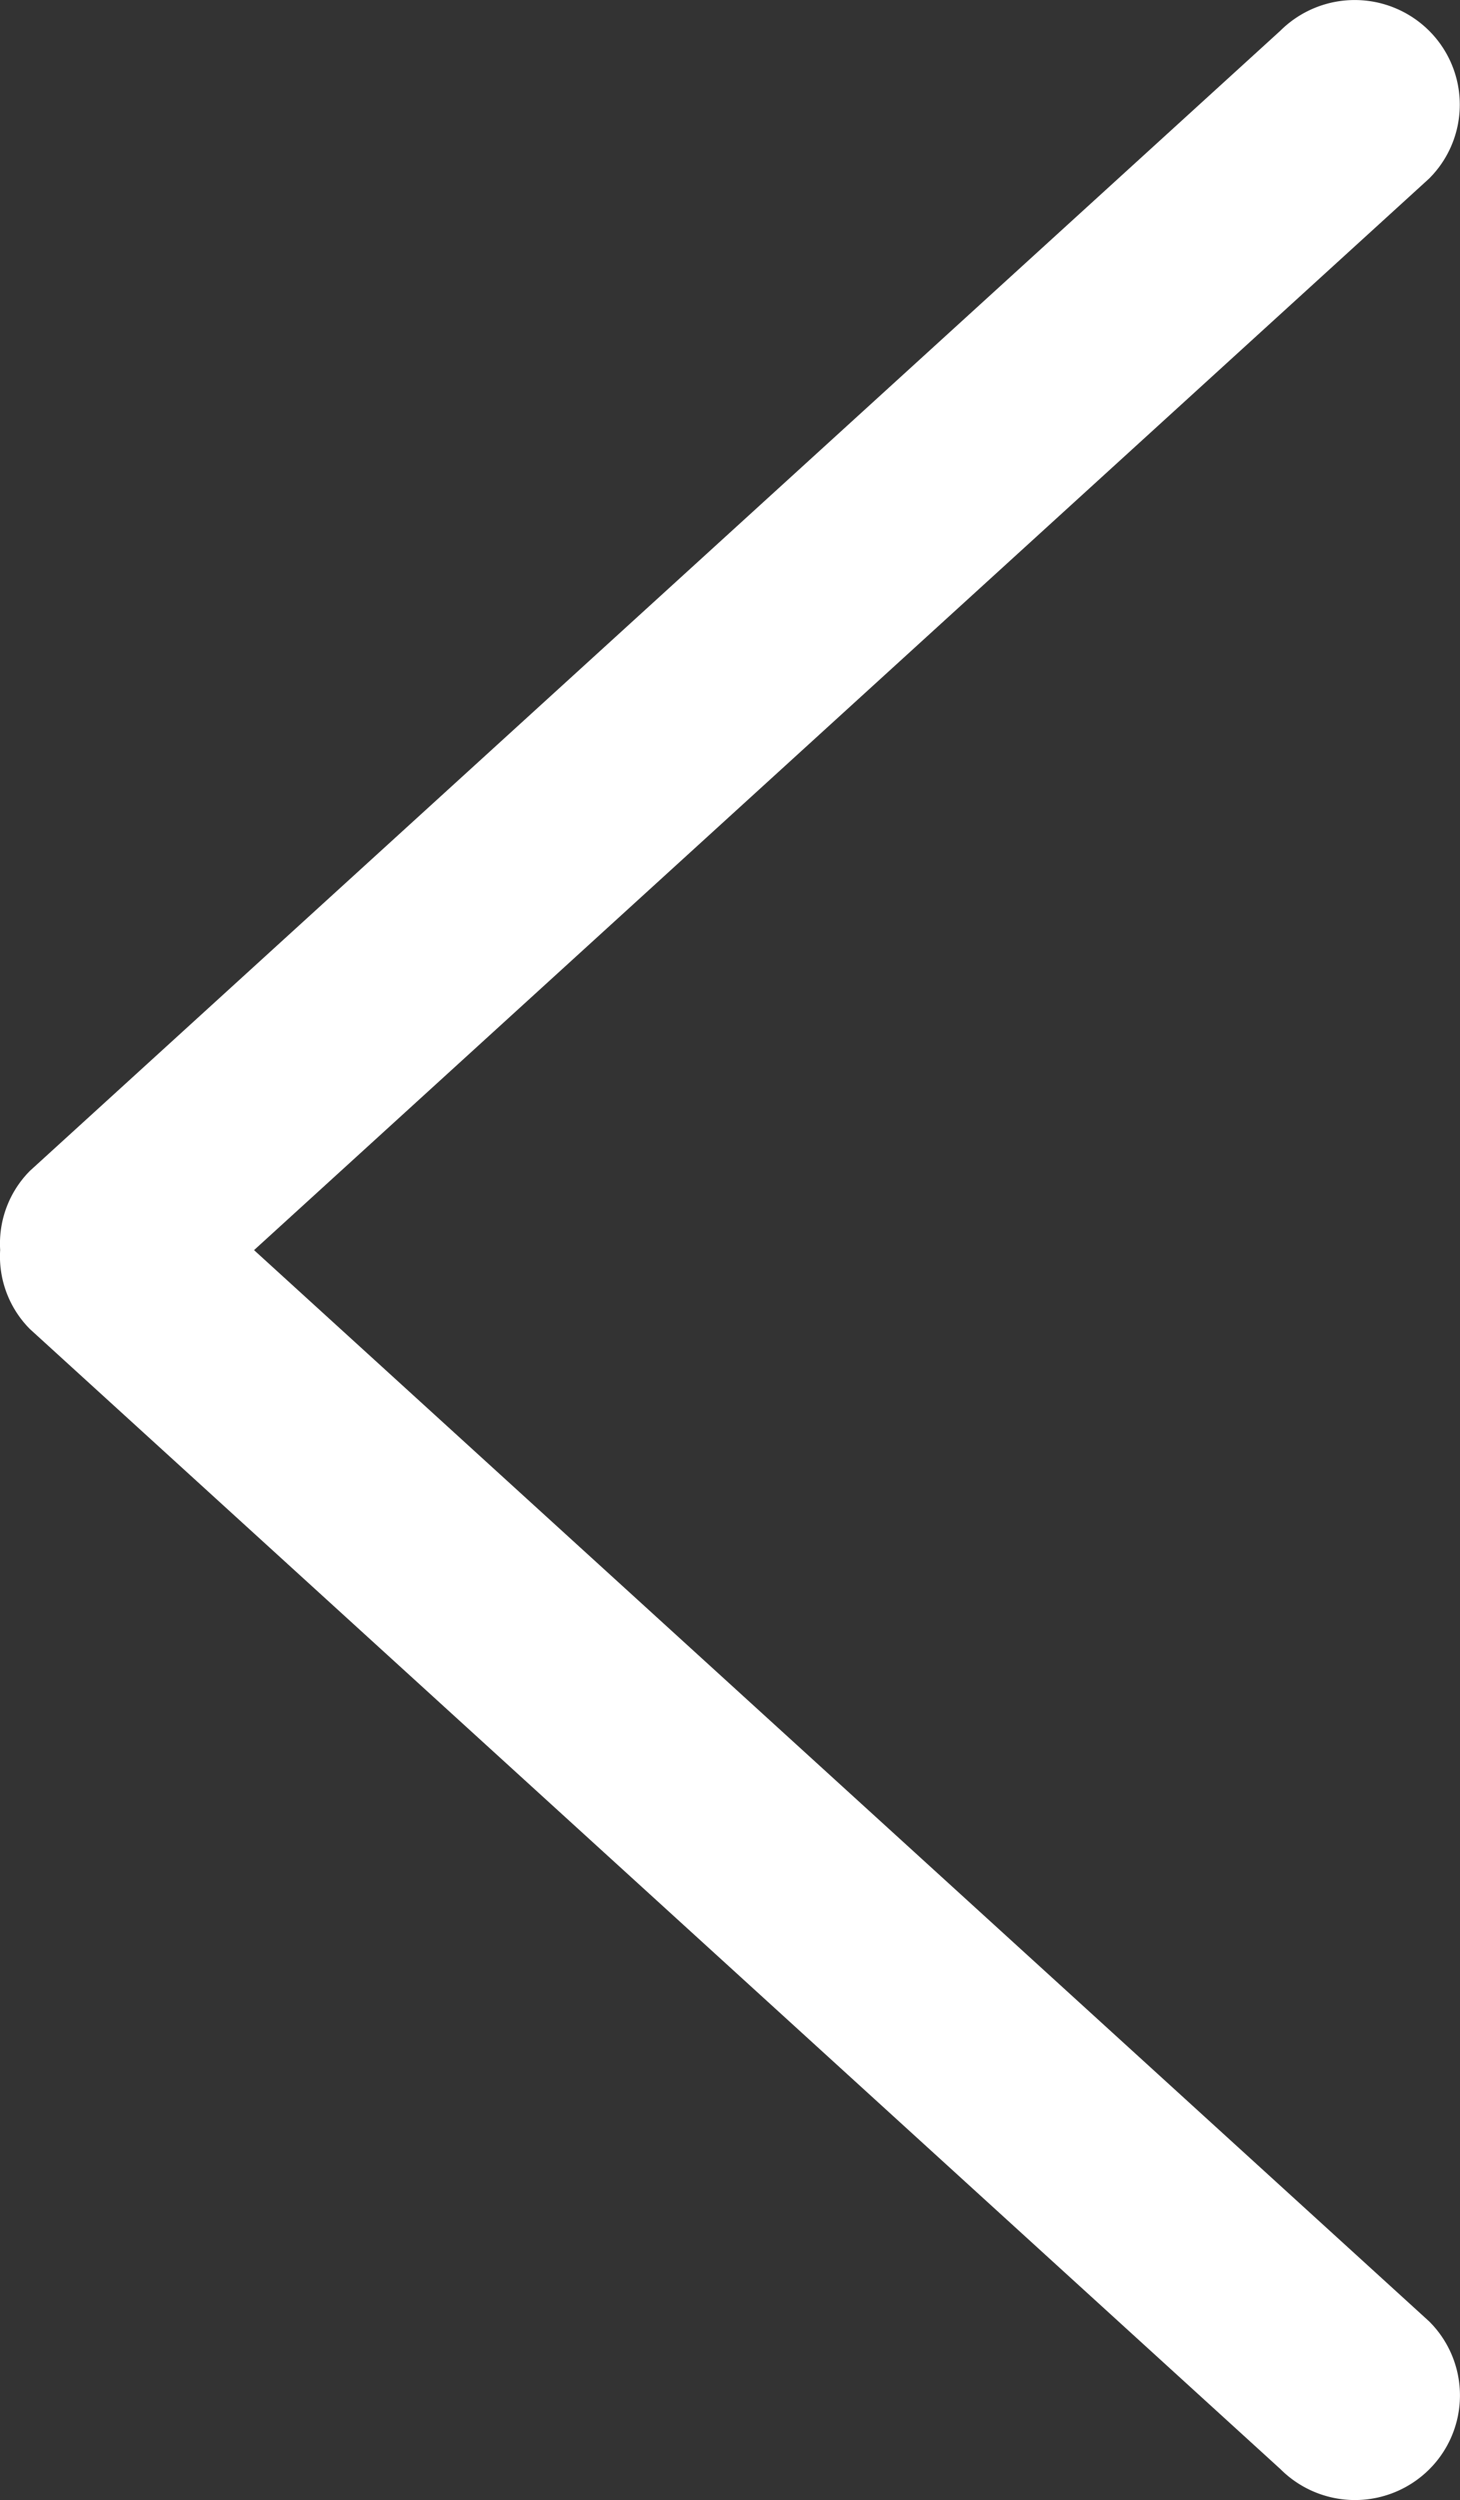 <svg xmlns="http://www.w3.org/2000/svg" width="8.764" height="15.001" viewBox="0 0 8.764 15.001"><rect x="0" y="0" width="8.764" height="15.001" fill="#333333" stroke="none"/><g transform="translate(136.008 0.001) rotate(90)"><g transform="translate(0 127.244)"><path d="M14.816,127.429a.626.626,0,0,0-.888,0L7.5,134.483,1.071,127.43a.626.626,0,0,0-.888,0,.633.633,0,0,0,0,.892l6.841,7.506a.619.619,0,0,0,.475.179.618.618,0,0,0,.475-.179l6.841-7.507A.632.632,0,0,0,14.816,127.429Z" transform="translate(0 -127.244)" fill="#fff"/></g></g></svg>